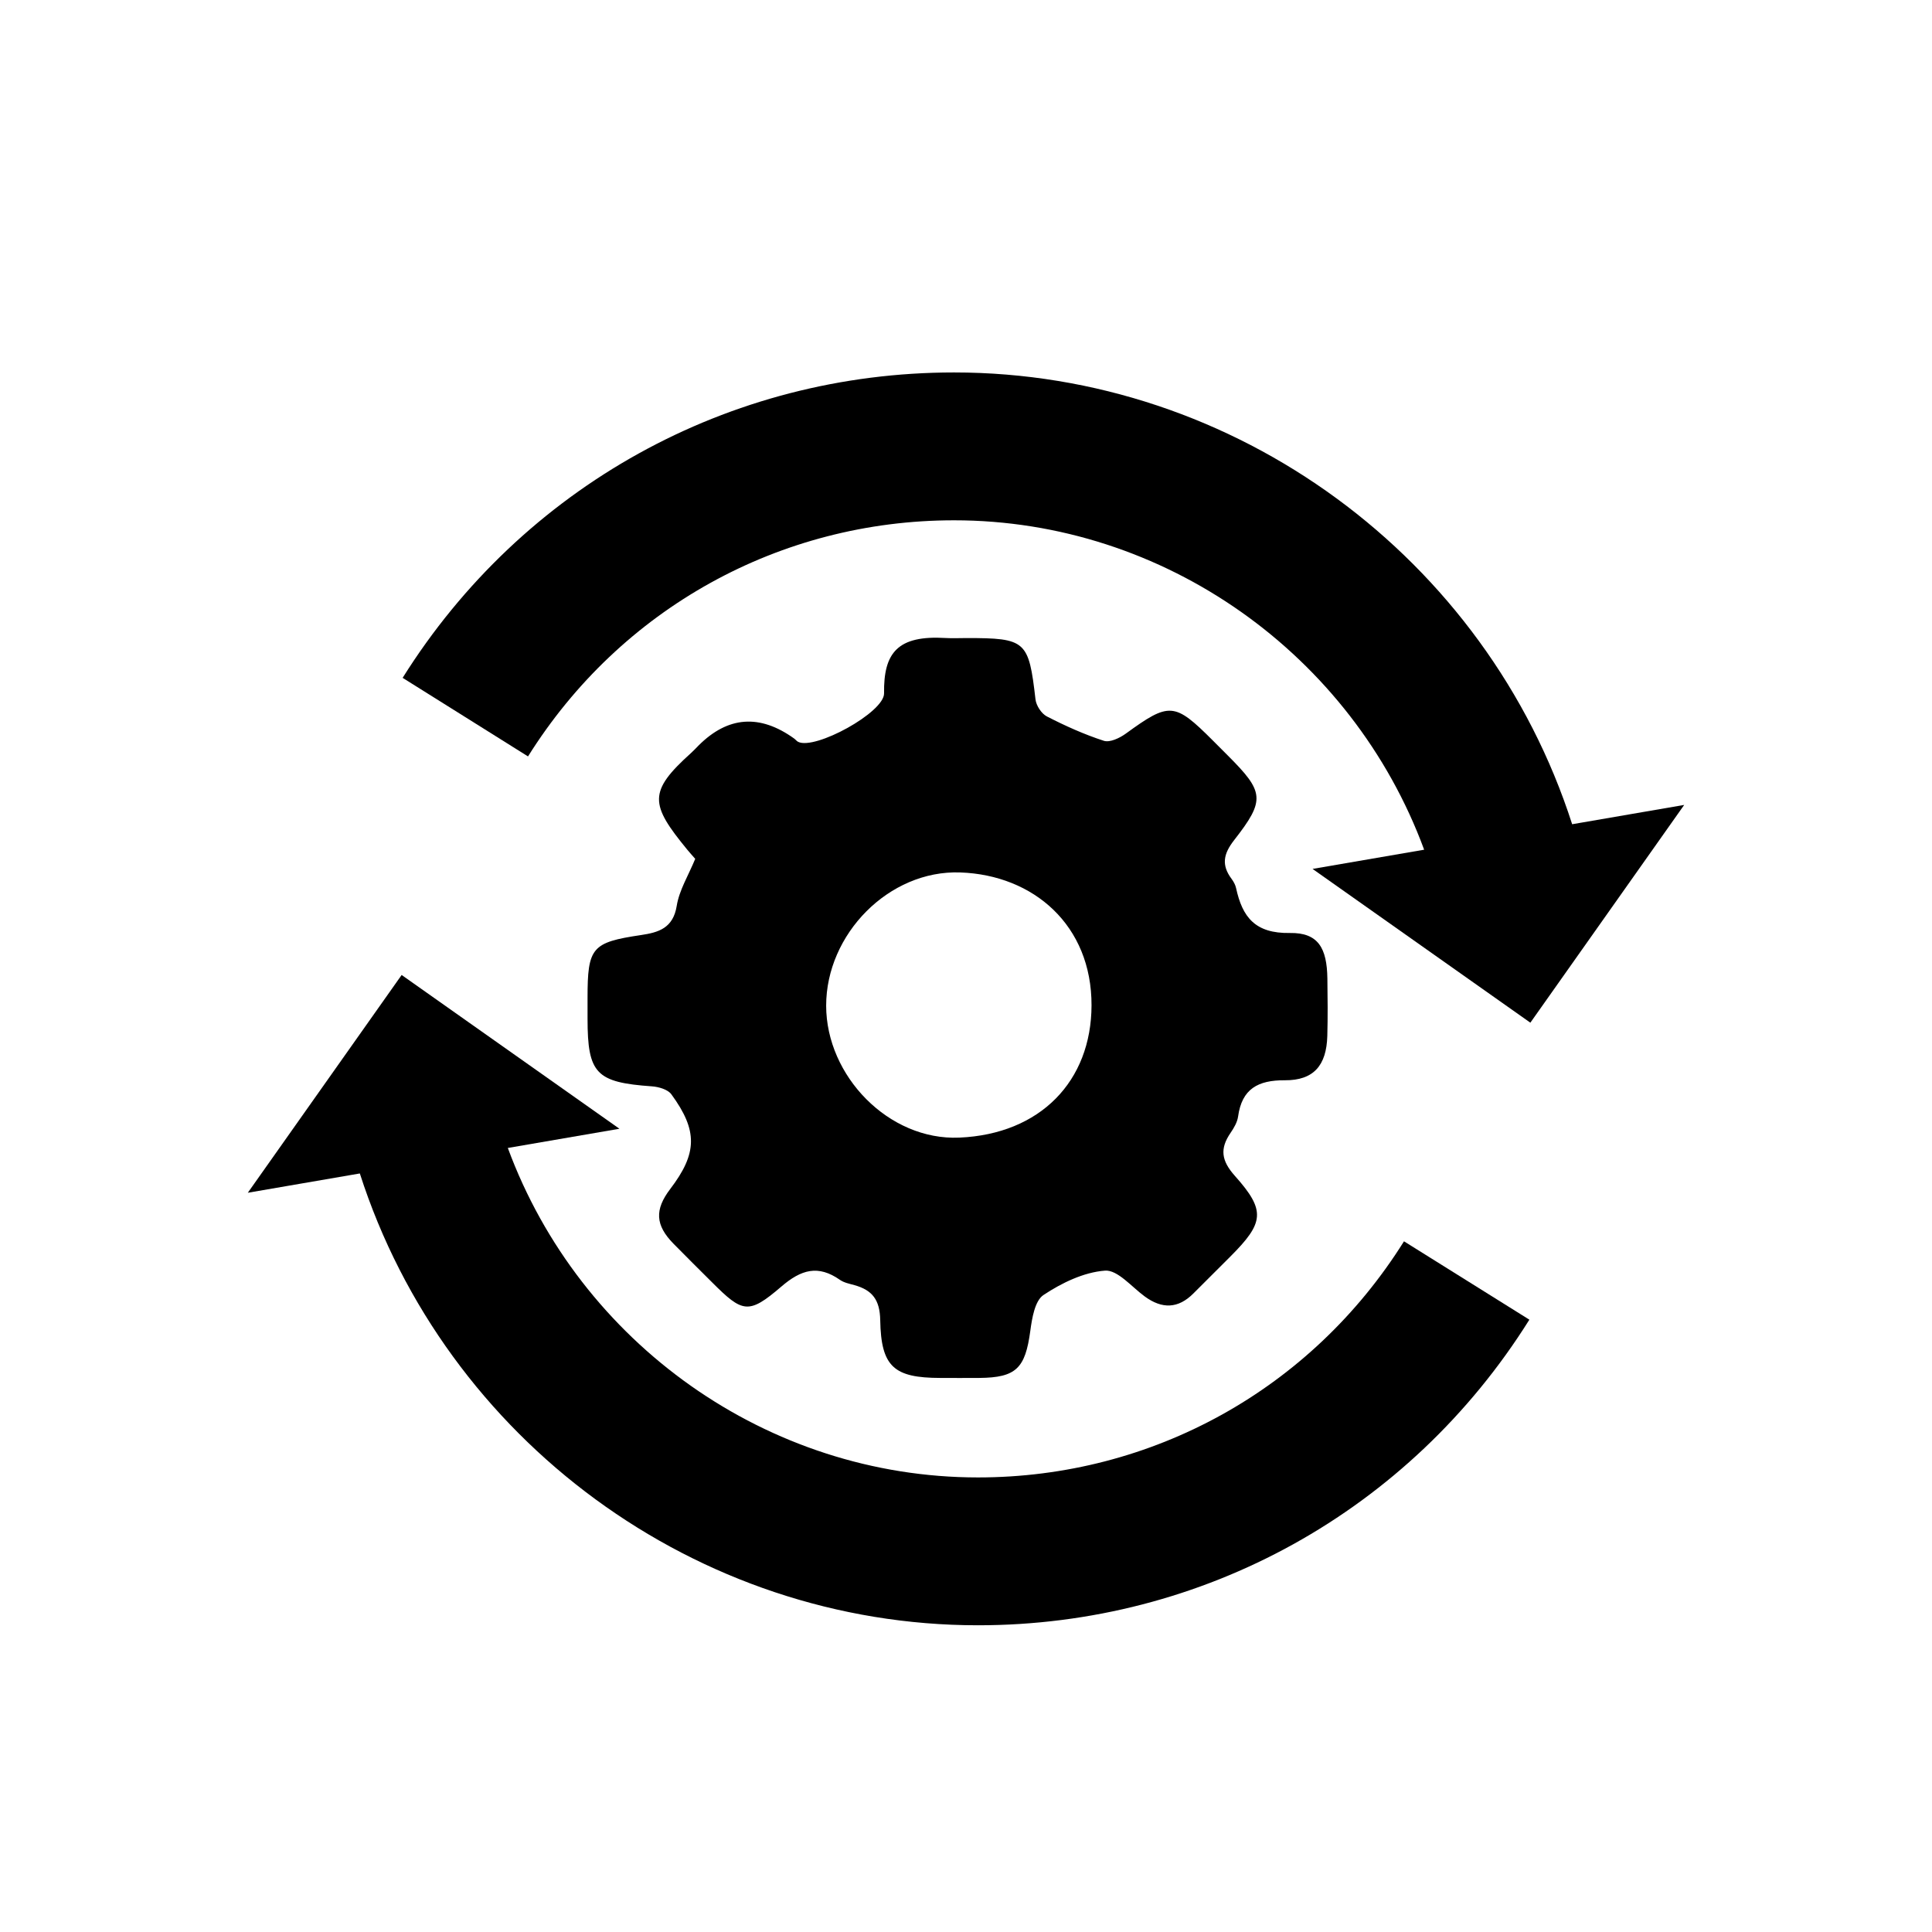 <svg xmlns="http://www.w3.org/2000/svg" width="200" height="200" fill="none" viewBox="0 0 200 200"><path fill="#000" d="M66.367 96.795c-5.1.76-5.543 1.272-5.544 6.504v2.162c.002 5.686.889 6.589 6.66 6.997.7.05 1.644.317 2.014.822 2.763 3.773 2.69 6.123-.114 9.804-1.631 2.141-1.547 3.74.331 5.658 1.324 1.352 2.671 2.679 4.01 4.016 3.144 3.142 3.76 3.35 7.152.435 2.073-1.783 3.82-2.278 6.08-.699.421.293.986.401 1.498.544 1.844.516 2.63 1.512 2.667 3.626.085 4.845 1.436 5.971 6.217 5.98 1.352.003 2.703.011 4.055-.001 3.798-.035 4.741-.999 5.262-4.855.177-1.317.471-3.134 1.37-3.731 1.885-1.252 4.169-2.357 6.365-2.521 1.3-.098 2.763 1.686 4.116 2.674 1.789 1.308 3.453 1.28 5.043-.321 1.271-1.278 2.55-2.545 3.824-3.819 3.486-3.489 3.68-4.743.47-8.335-1.418-1.586-1.58-2.821-.454-4.463.348-.508.697-1.101.778-1.692.396-2.875 2.076-3.769 4.843-3.751 2.982.018 4.309-1.539 4.393-4.59.055-1.98.034-3.964.007-5.945-.044-3.137-.935-4.76-3.881-4.711-3.602.06-4.916-1.644-5.569-4.643-.073-.337-.256-.676-.465-.956-1.068-1.43-.858-2.58.269-4.022 3.25-4.158 3.106-4.988-.686-8.777l-1.527-1.53c-3.974-3.974-4.493-3.991-9.006-.713-.631.458-1.65.946-2.272.746-2.03-.657-3.999-1.547-5.9-2.522-.562-.288-1.105-1.124-1.179-1.765-.702-6.074-.976-6.35-7.152-6.35-.72 0-1.443.038-2.16-.005-4.95-.296-6.424 1.51-6.364 5.73.028 1.971-7.165 5.902-8.9 5.016-.155-.079-.268-.238-.413-.343-3.556-2.553-6.853-2.31-9.894.73-.254.256-.498.523-.765.763-4.47 4.024-4.264 5.311-.395 10.023.227.277.468.54.819.942-.702 1.71-1.653 3.233-1.916 4.867-.37 2.305-1.873 2.752-3.687 3.021Zm33.037-6.48c7.598.266 13.611 5.473 13.591 13.76-.019 7.85-5.308 13.332-13.692 13.691-7.31.313-13.773-6.391-13.779-13.653-.005-7.403 6.486-14.055 13.88-13.798Z"/><path fill="#000" d="M162.749 85.323c-8.867-27.591-34.843-46.767-63.987-46.767-23.332 0-44.68 11.826-57.082 31.614l12.98 8.133c9.584-15.305 26.064-24.442 44.102-24.442 21.778 0 41.215 13.898 48.665 34.1l-11.551 1.988 22.546 15.918 15.925-22.542-11.598 1.998ZM101.238 152.943c-21.78 0-41.22-13.901-48.668-34.106l11.554-1.989-22.546-15.918-15.925 22.543 11.597-1.997c8.865 27.593 34.864 46.772 63.988 46.772 23.332 0 44.679-11.826 57.082-31.636l-12.979-8.112c-9.585 15.306-26.065 24.443-44.103 24.443Z"/></svg>